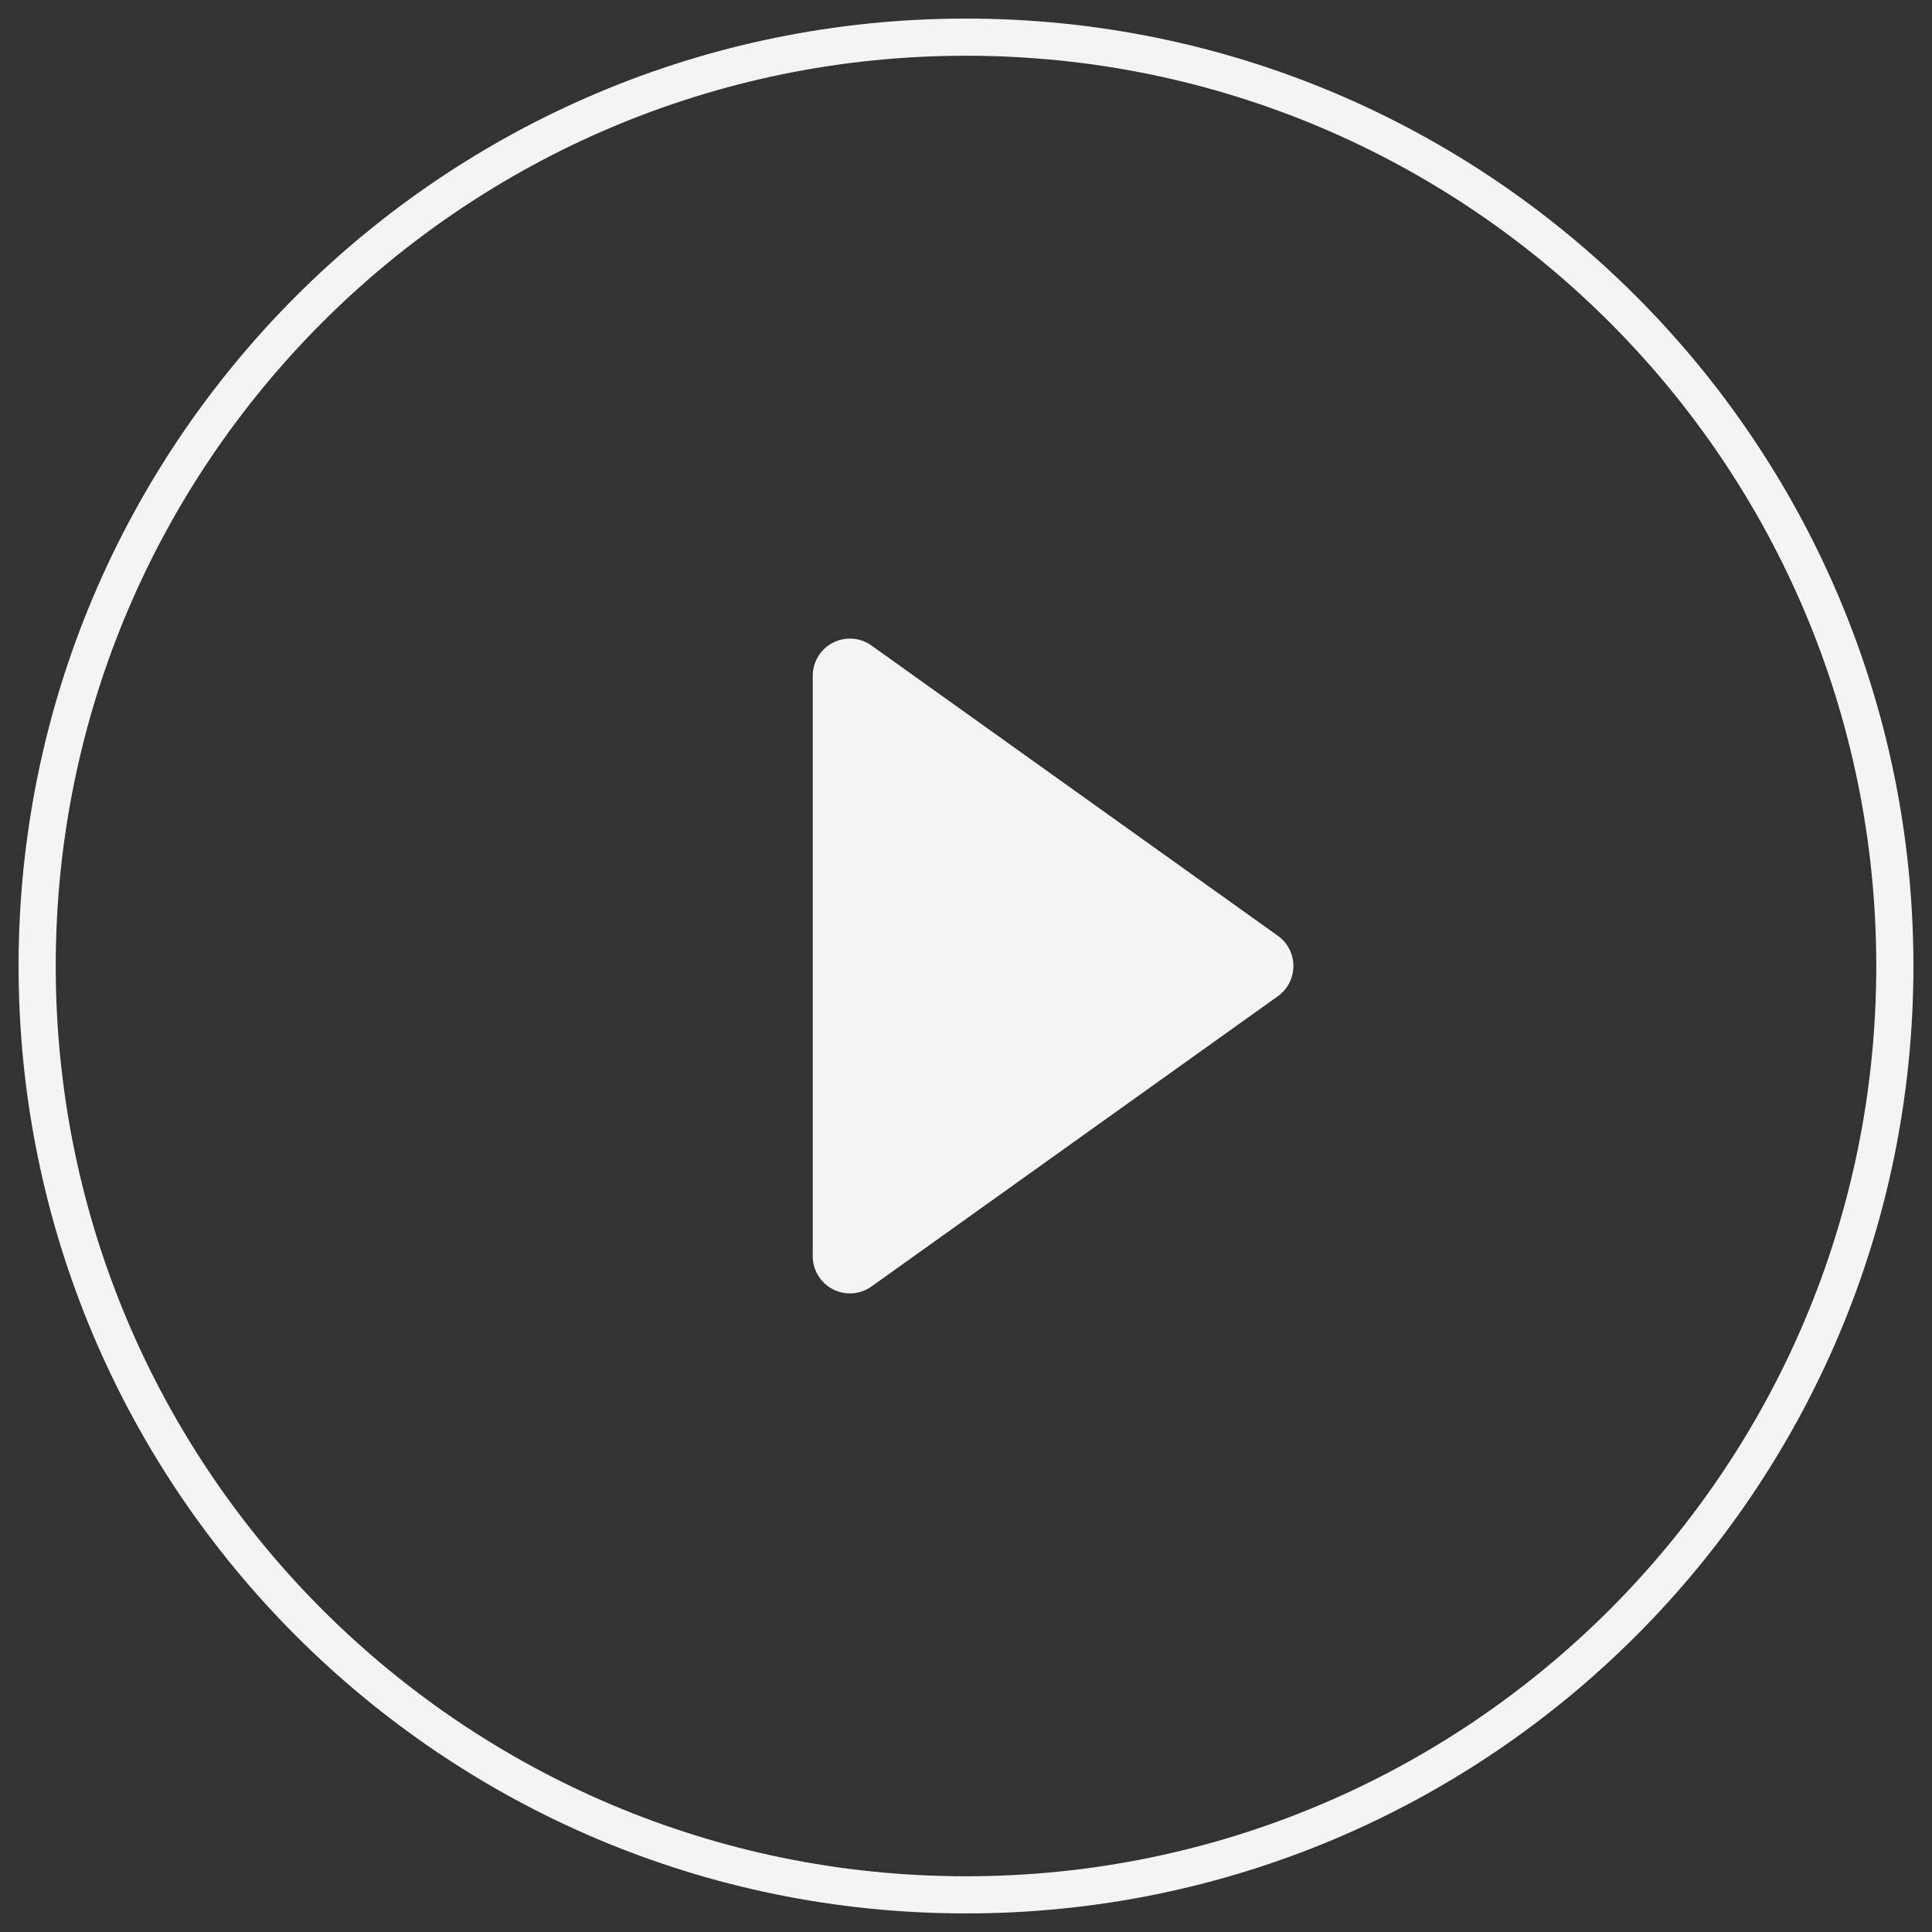<?xml version="1.0" encoding="UTF-8"?> <svg xmlns="http://www.w3.org/2000/svg" width="52" height="52" viewBox="0 0 52 52" fill="none"><rect x="0" y="0" width="52" height="52" fill="#333333" stroke="none"/><path d="M26 51C39.807 51 51 39.807 51 26C51 12.193 39.807 1 26 1C12.193 1 1 12.193 1 26C1 39.807 12.193 51 26 51Z" stroke="#F4F4F4" stroke-linecap="round" stroke-linejoin="round"></path><path d="M22.875 18.188L33.812 26L22.875 33.812V18.188Z" fill="#F4F4F4" stroke="#F4F4F4" stroke-width="2" stroke-linecap="round" stroke-linejoin="round"></path></svg> 